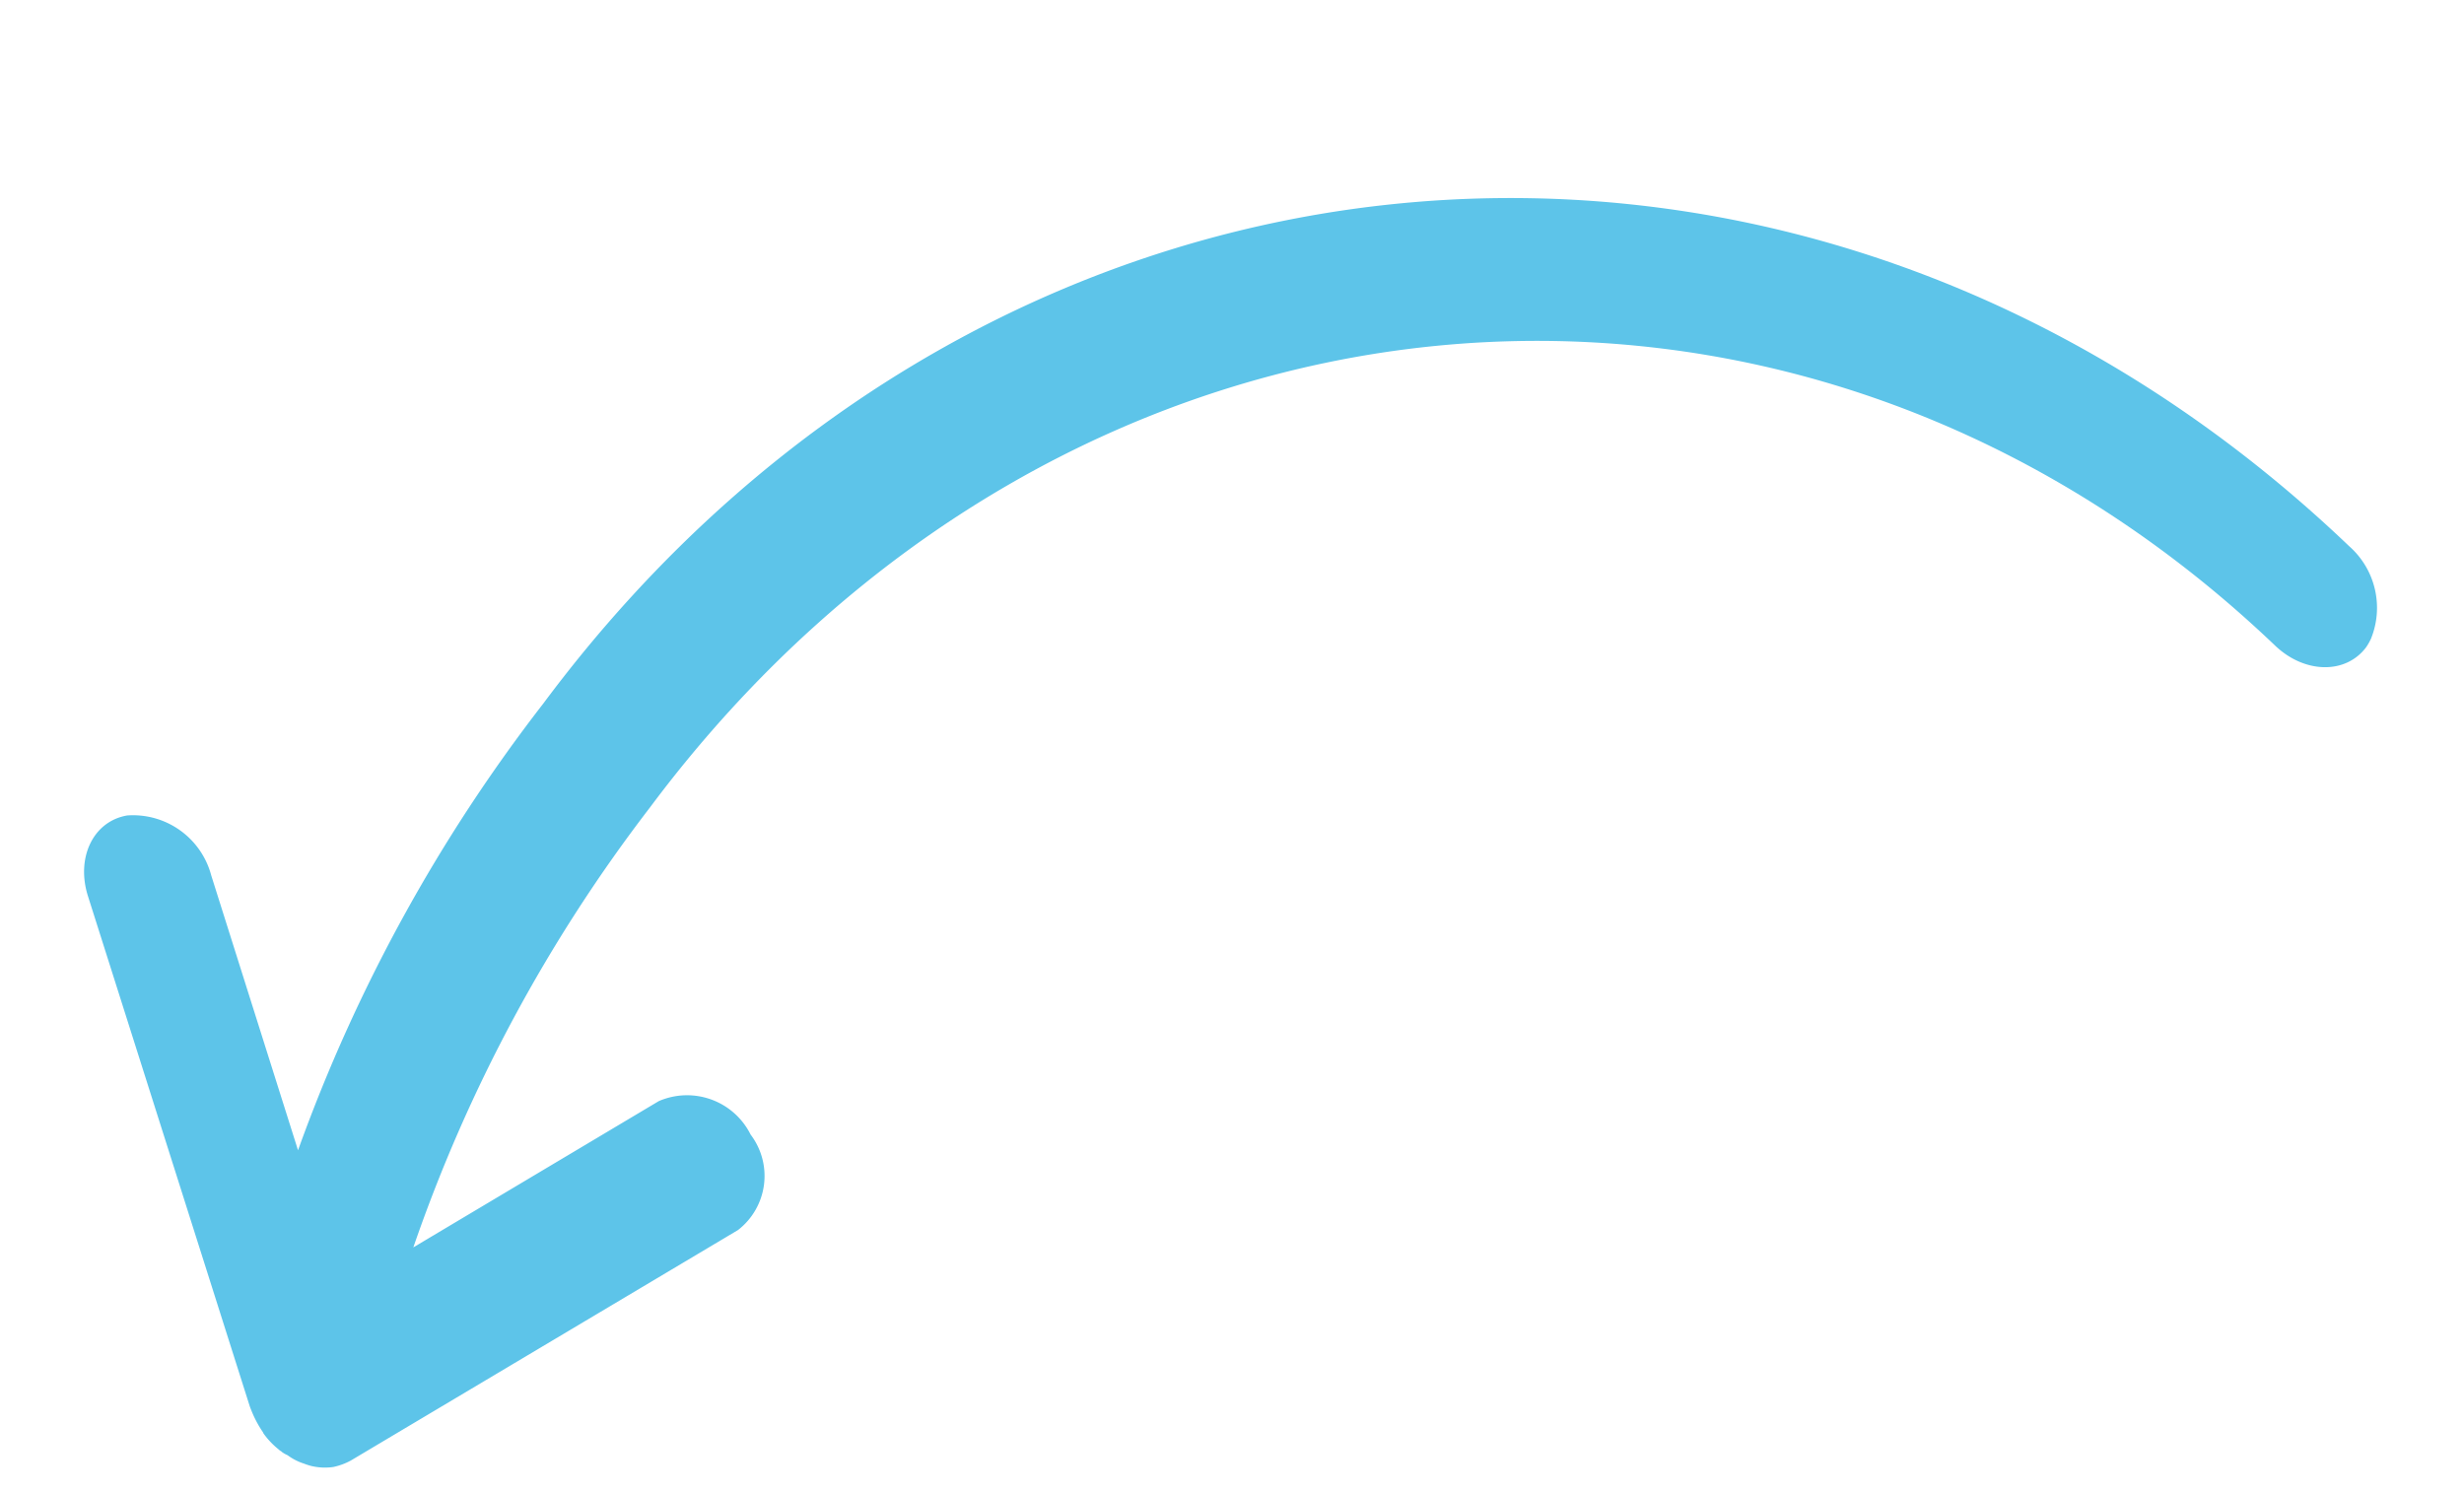 <svg xmlns="http://www.w3.org/2000/svg" width="102.938" height="62.342" viewBox="0 0 102.938 62.342">
  <g id="Groupe_496" data-name="Groupe 496" transform="translate(575.105 189.49) rotate(167)">
    <path id="Tracé_2193" data-name="Tracé 2193" d="M512.82,300.886h0l.028,0a2.476,2.476,0,0,1,.9.256,2.761,2.761,0,0,1,.262.159,2.32,2.32,0,0,1,.585.493,1.282,1.282,0,0,1,.193.176c.035.063.085.08.1.123a3.376,3.376,0,0,1,.486.819.248.248,0,0,0,.014.063,4.591,4.591,0,0,1,.264,1s.016.094.024.169l1.79,22.272c.142,1.677-.9,3.016-2.355,2.932a3.382,3.382,0,0,1-2.857-3.236l-.949-12A67.976,67.976,0,0,1,497.115,330c-24.074,20.45-57.713,15.711-74.983-10.573a3.433,3.433,0,0,1-.016-3.971,2.419,2.419,0,0,1,.276-.3c1.081-.914,2.75-.508,3.691.923,15.378,23.387,45.715,27.3,67.687,8.671a64.821,64.821,0,0,0,13.754-15.675l-11.364,3.647a2.967,2.967,0,0,1-3.426-2.226,2.857,2.857,0,0,1,1.408-3.765l17.932-5.747A2.686,2.686,0,0,1,512.82,300.886Z" transform="translate(5.114 -49.738)" fill="#5dc4e9"/>
  </g>
</svg>
